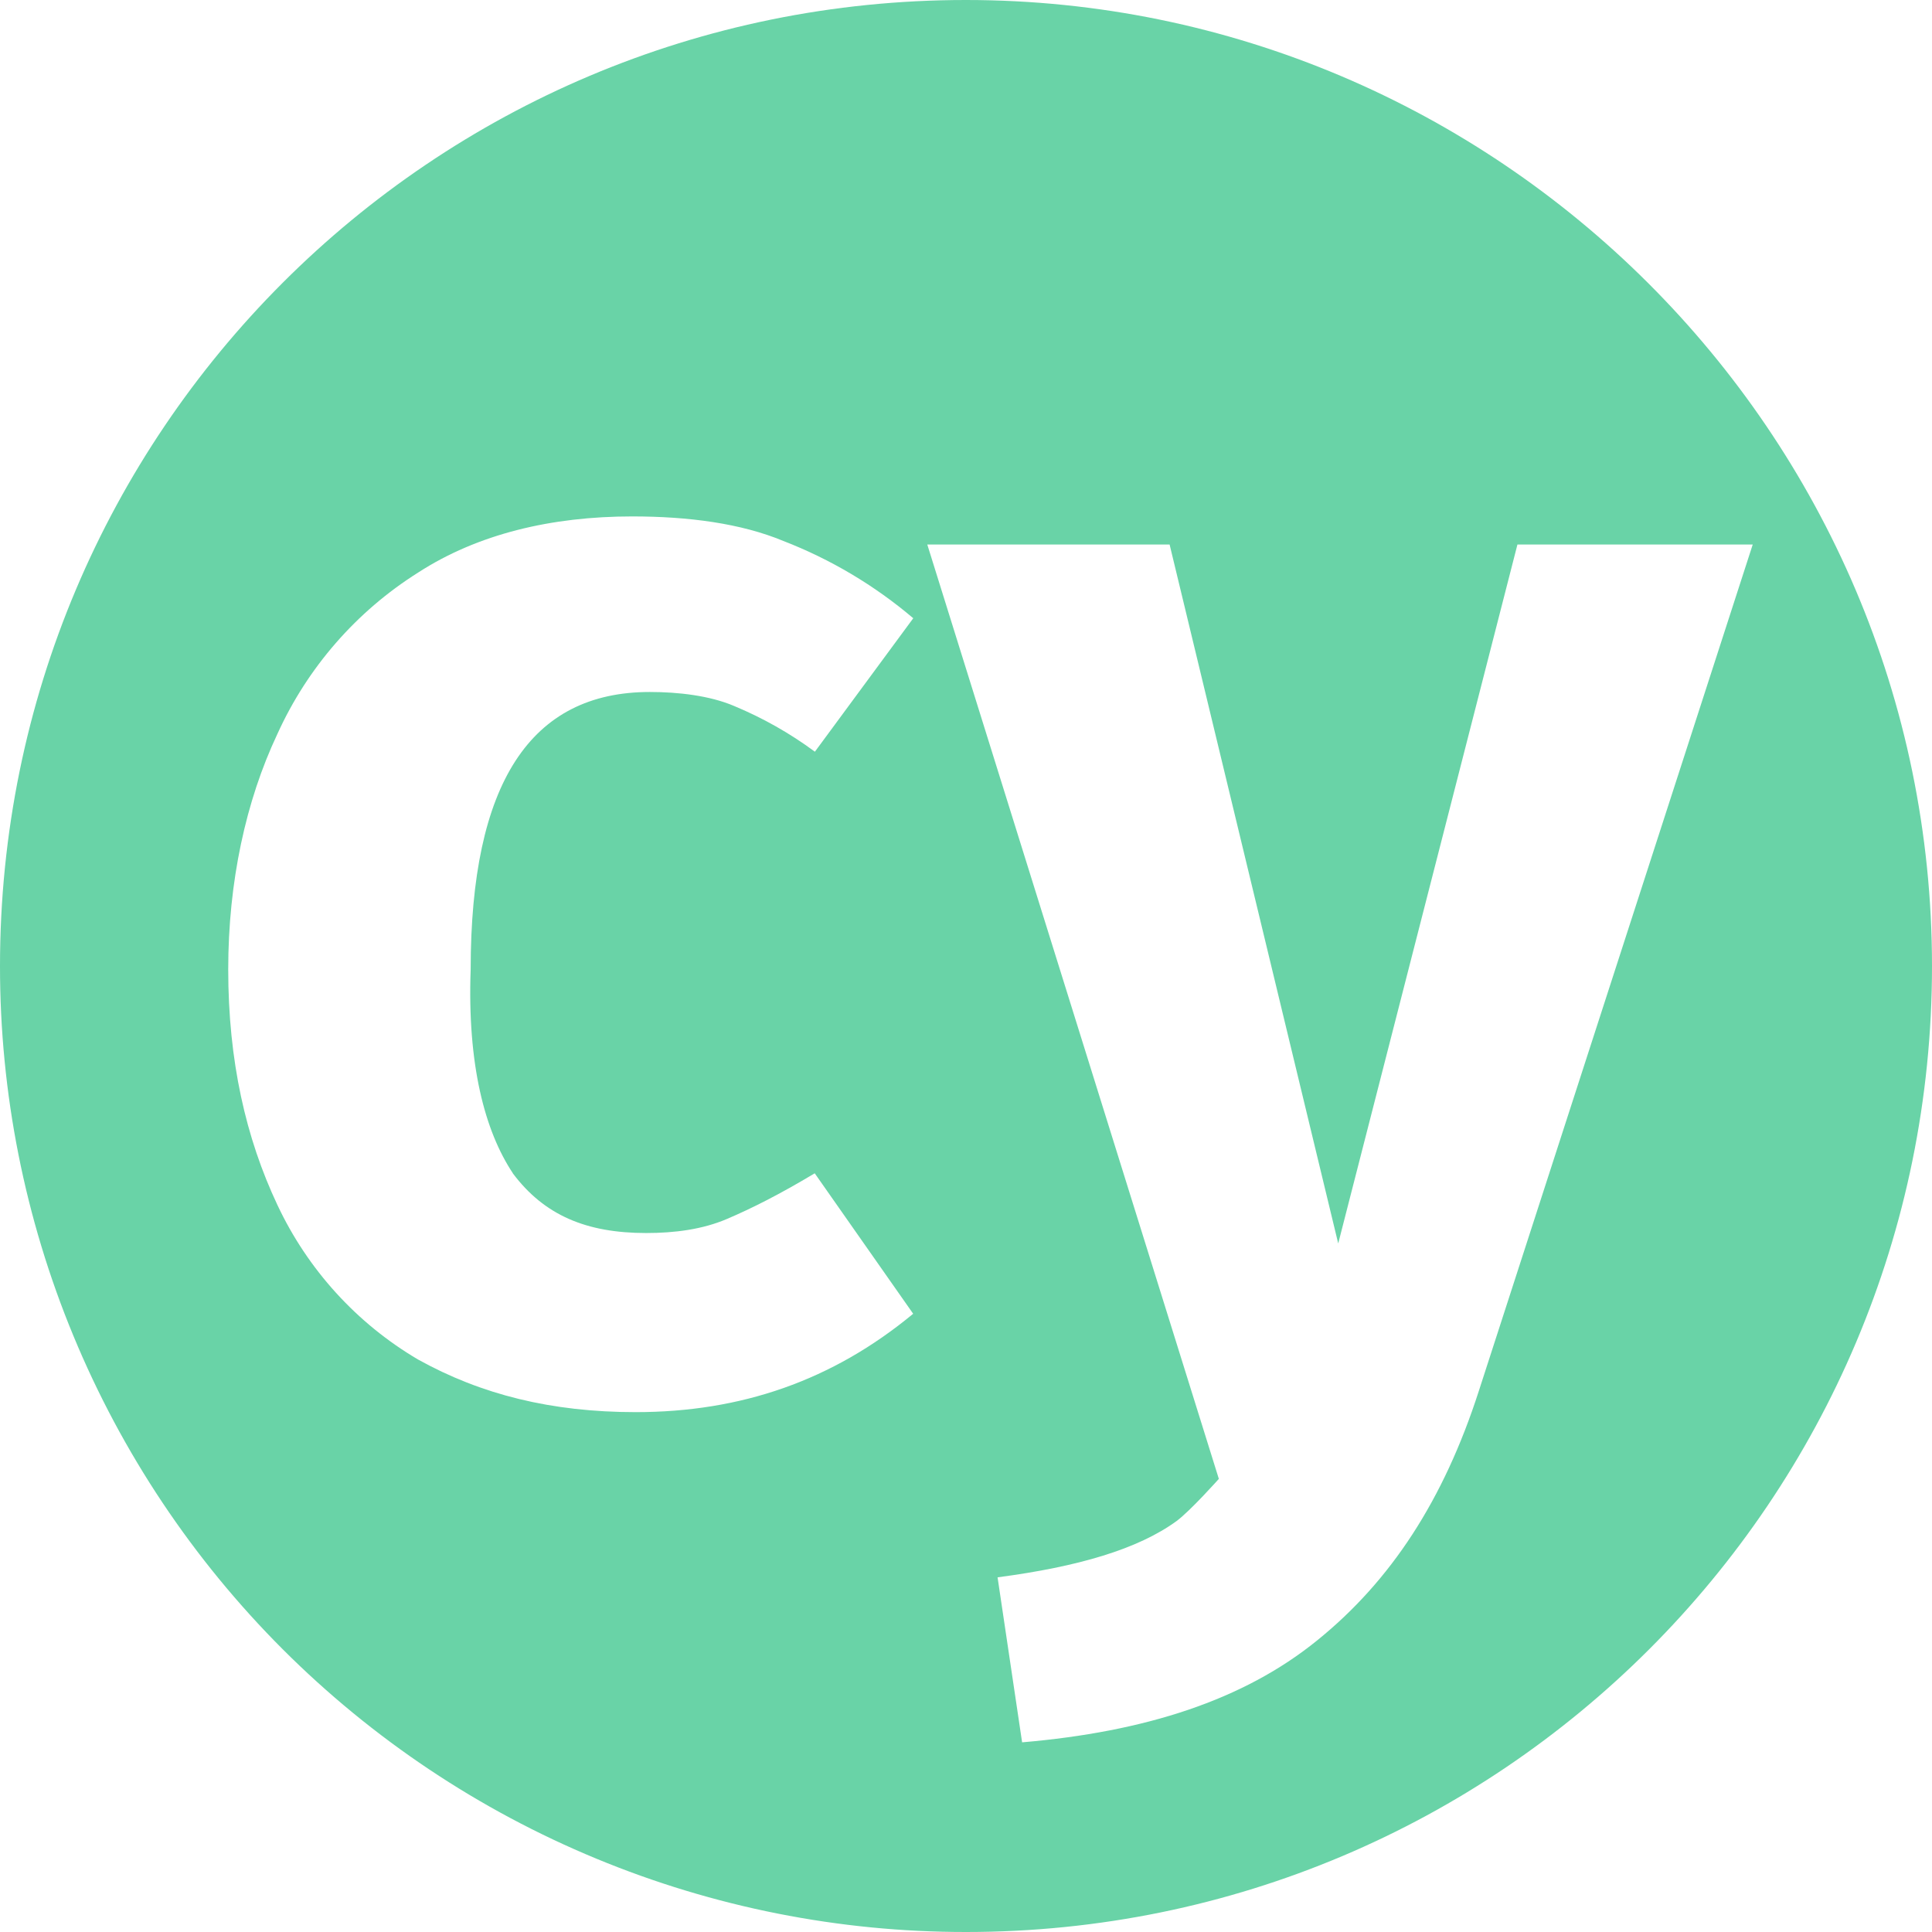 <svg width="47" height="47" viewBox="0 0 47 47" fill="none" xmlns="http://www.w3.org/2000/svg">
<path d="M23.496 0C10.508 0 5.22967e-06 10.51 5.22967e-06 23.5C-0.002 26.587 0.604 29.643 1.785 32.495C2.965 35.348 4.696 37.939 6.878 40.122C9.061 42.304 11.652 44.035 14.505 45.215C17.357 46.396 20.413 47.002 23.5 47C36.49 47 47 36.49 47 23.5C46.998 10.51 36.401 0 23.496 0ZM12.475 28.543C13.242 29.567 14.268 29.996 15.72 29.996C16.405 29.996 17.088 29.91 17.686 29.653C18.285 29.398 18.968 29.054 19.82 28.543L22.215 31.96C20.251 33.585 18.028 34.353 15.465 34.353C13.413 34.353 11.705 33.926 10.168 33.072C8.675 32.192 7.484 30.881 6.748 29.312C5.981 27.687 5.552 25.807 5.552 23.584C5.552 21.45 5.981 19.483 6.746 17.86C7.478 16.243 8.668 14.876 10.17 13.93C11.621 12.99 13.415 12.563 15.381 12.563C16.75 12.563 18.03 12.733 19.056 13.16C20.208 13.606 21.276 14.241 22.217 15.04L19.824 18.287C19.217 17.838 18.557 17.465 17.86 17.175C17.263 16.92 16.493 16.834 15.808 16.834C12.903 16.834 11.45 19.055 11.45 23.582C11.366 25.893 11.793 27.515 12.476 28.541L12.475 28.543ZM35.975 33.84C35.121 36.49 33.838 38.456 32.042 39.907C30.248 41.362 27.855 42.13 24.865 42.386L24.268 38.372C26.232 38.113 27.685 37.686 28.625 37.001C28.966 36.746 29.651 35.977 29.651 35.977L22.558 13.246H28.453L32.555 30.25L36.915 13.246H42.639L35.975 33.84Z" fill="#69D3A7"/>
</svg>
